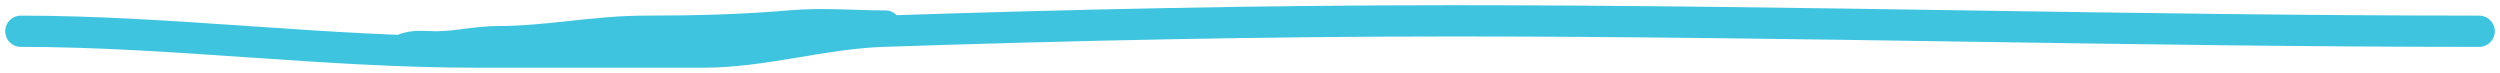 <svg width="240" height="7" viewBox="0 0 240 7" fill="none" xmlns="http://www.w3.org/2000/svg">
<path d="M2 3C16.346 3 31.097 5 45.667 5C52.944 5 60.222 5 67.5 5C73.304 5 78.973 3.193 84.778 3C102.968 2.394 121.203 2 139.5 2C172.47 2 205.068 3 238 3" stroke="#3EC4DE" stroke-width="3" stroke-linecap="round"/>
<path d="M85 2.5C81.956 2.5 79.004 2.216 75.903 2.486C71.259 2.89 66.609 3 61.917 3C57.14 3 52.525 4 47.778 4C45.813 4 43.804 4.5 41.875 4.5C40.855 4.5 39.627 4.312 38.75 4.75" stroke="#3EC4DE" stroke-width="3" stroke-linecap="round"/>
</svg>
